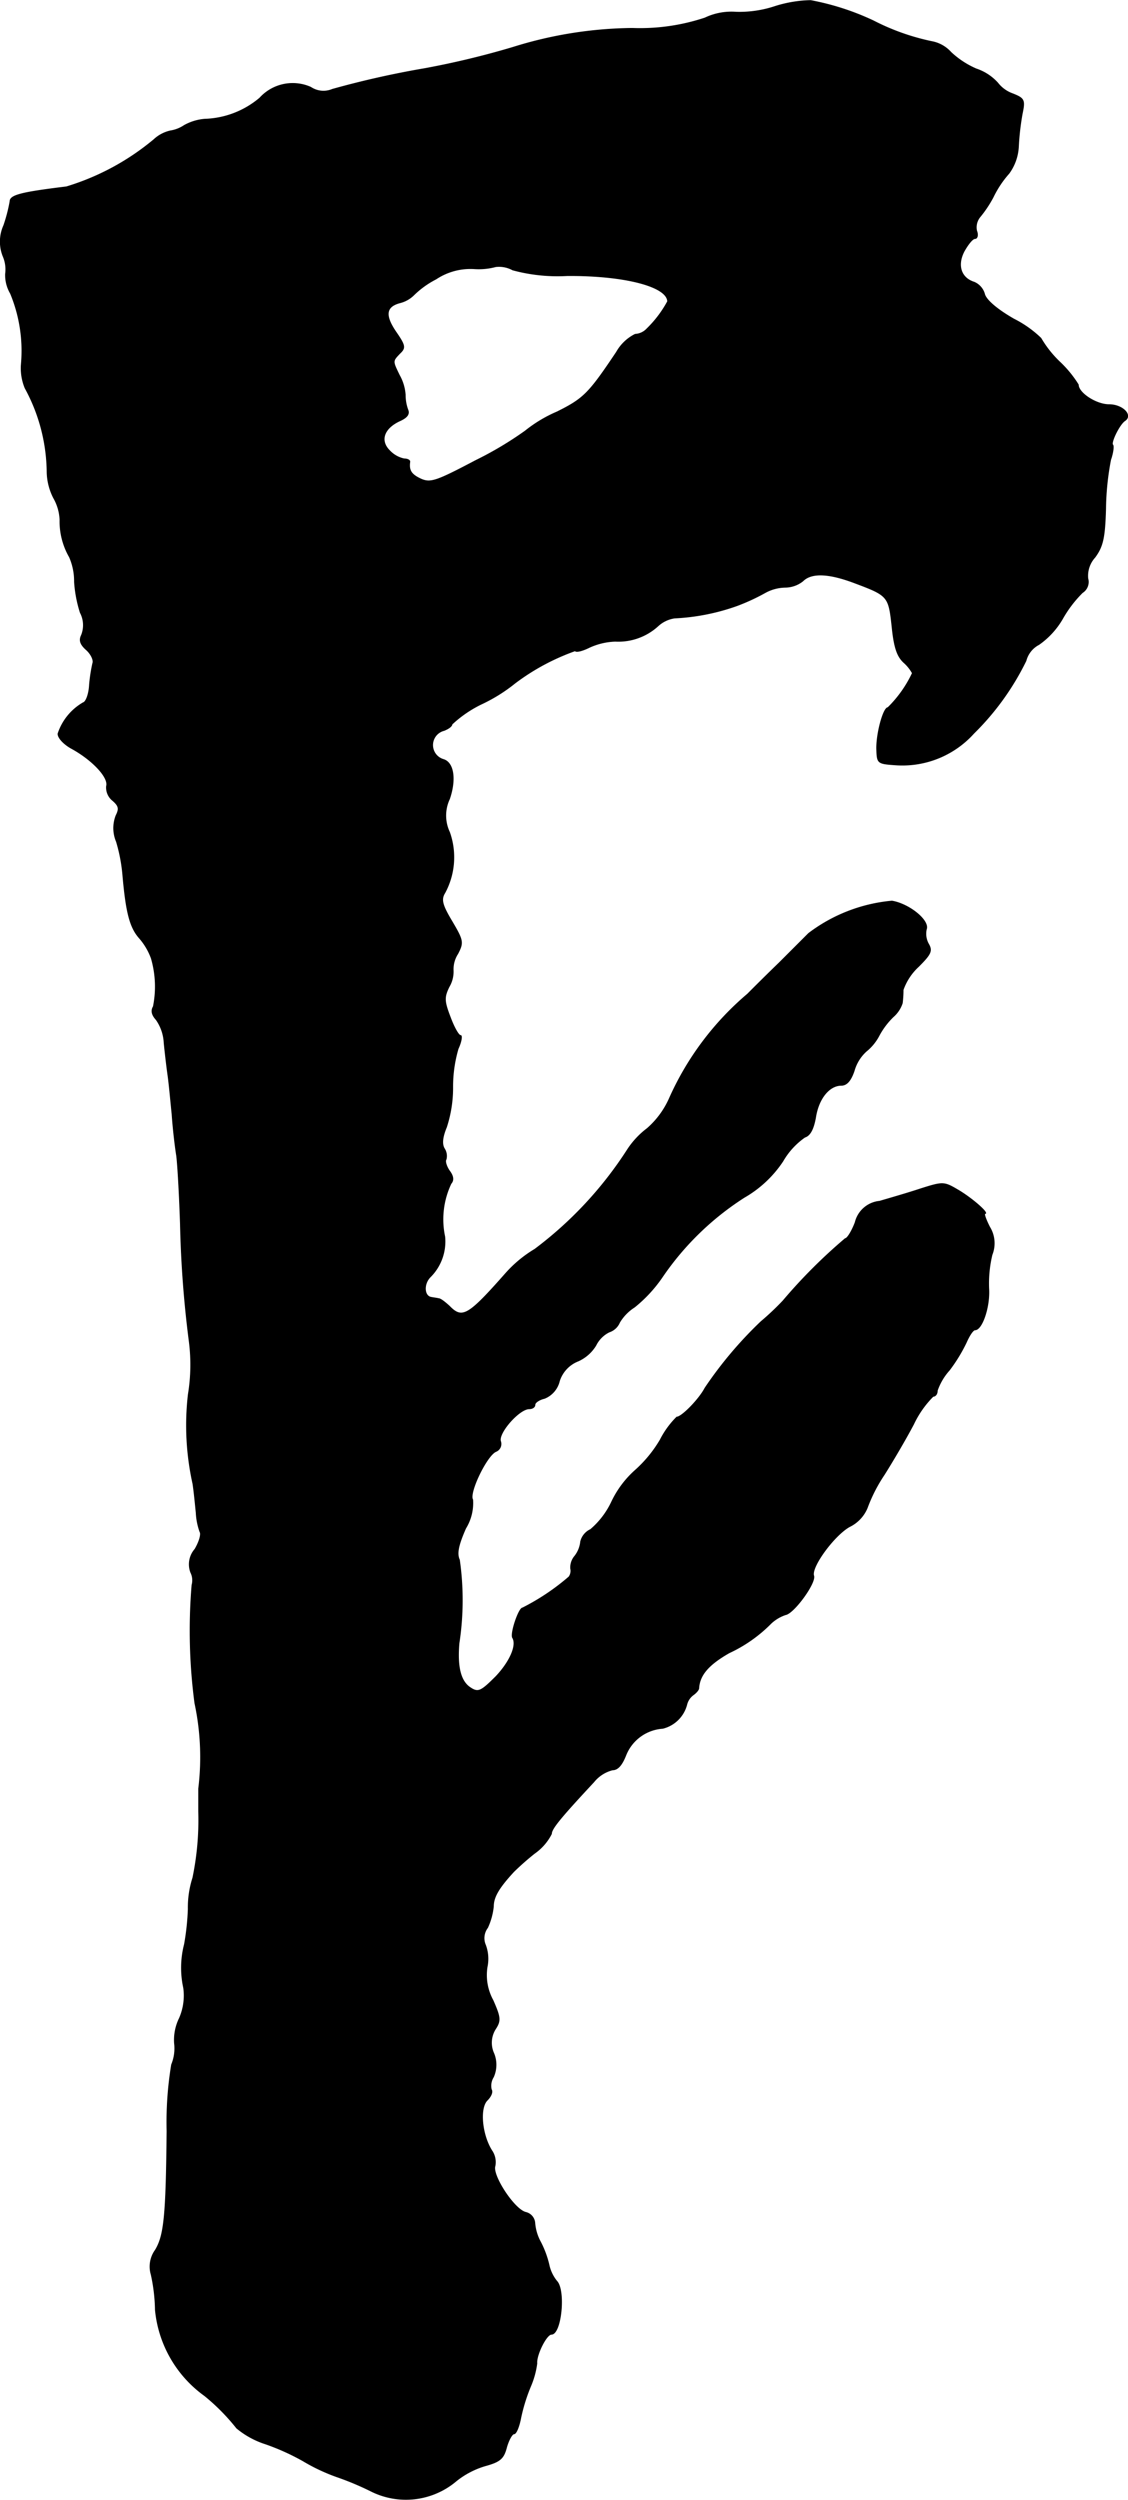 <?xml version="1.0" encoding="UTF-8"?>
<svg xmlns="http://www.w3.org/2000/svg"
     version="1.1"
     width="5.81mm"
     height="12.871mm"
     viewBox="0 0 16.471 36.484">
   <defs>
      <style type="text/css"><![CDATA[
      .a {
        stroke: #000;
        stroke-linecap: round;
        stroke-linejoin: round;
        stroke-width: 0.01px;
      }
    ]]></style>
   </defs>
   <path class="a"
         d="M11.322.09A1.649,1.649,0,0,1,10.747.175a.901.901,0,0,0-.454.085,3,3,0,0,1-1.06.151A6.009,6.009,0,0,0,7.488.689a12.306,12.306,0,0,1-1.284.309,13.408,13.408,0,0,0-1.351.303.332.332,0,0,1-.315-.03.649.649,0,0,0-.745.157,1.304,1.304,0,0,1-.806.309.743.743,0,0,0-.297.091.5.5,0,0,1-.2.079.518.518,0,0,0-.242.127,3.631,3.631,0,0,1-1.278.69c-.648.079-.824.121-.824.212a2.304,2.304,0,0,1-.091.351A.577.577,0,0,0,.044,3.736a.484.484,0,0,1,.036.26.531.531,0,0,0,.073.285A2.184,2.184,0,0,1,.311,5.311a.756.756,0,0,0,.055.351,2.604,2.604,0,0,1,.321,1.23.866.866,0,0,0,.097.376.697.697,0,0,1,.091.315,1.044,1.044,0,0,0,.139.545.879.879,0,0,1,.073.363,1.89,1.89,0,0,0,.085.448.391.391,0,0,1,.018.327c-.036.073-.024.133.073.218.067.061.109.151.091.194a2.341,2.341,0,0,0-.048.315c-.006.127-.048.248-.091.26a.817.817,0,0,0-.369.454c0,.061.085.151.194.212.303.164.551.424.515.551a.243.243,0,0,0,.091.212c.091.079.097.121.048.218a.508.508,0,0,0,.006.382,2.424,2.424,0,0,1,.091.466c.048.557.103.781.242.939a.938.938,0,0,1,.176.297,1.478,1.478,0,0,1,.03.703c-.036.061-.024.121.042.194a.642.642,0,0,1,.115.339c.012.121.036.333.055.466s.042.394.061.575c.012.182.042.454.067.606.018.151.042.6.055.999a16.03,16.03,0,0,0,.127,1.696,2.668,2.668,0,0,1-.012.787,3.943,3.943,0,0,0,.067,1.302c.018.115.036.309.048.424a.961.961,0,0,0,.055.279c.024.036-.012.151-.073.254a.336.336,0,0,0-.061.339.254.254,0,0,1,.018.182,8.077,8.077,0,0,0,.042,1.726,3.759,3.759,0,0,1,.055,1.248v.333a4.117,4.117,0,0,1-.085.969,1.418,1.418,0,0,0-.067.454,3.605,3.605,0,0,1-.055.515,1.375,1.375,0,0,0-.012.636.826.826,0,0,1-.061.442.721.721,0,0,0-.073.363.62.62,0,0,1-.042.315,5.177,5.177,0,0,0-.067.969c-.012,1.248-.042,1.526-.17,1.738a.41.41,0,0,0-.061.357,2.548,2.548,0,0,1,.061.515,1.746,1.746,0,0,0,.721,1.254,3.056,3.056,0,0,1,.466.472,1.253,1.253,0,0,0,.418.23,3.385,3.385,0,0,1,.551.248,2.756,2.756,0,0,0,.503.236,4.248,4.248,0,0,1,.478.2,1.138,1.138,0,0,0,1.26-.145,1.237,1.237,0,0,1,.418-.218c.224-.061.273-.109.315-.273.03-.103.079-.194.109-.194s.073-.103.097-.23a2.561,2.561,0,0,1,.145-.466,1.262,1.262,0,0,0,.091-.333c-.012-.121.139-.424.212-.424.145,0,.206-.642.079-.775a.565.565,0,0,1-.115-.242,1.433,1.433,0,0,0-.121-.327.692.692,0,0,1-.085-.279.172.172,0,0,0-.133-.157c-.17-.042-.497-.545-.448-.678a.299.299,0,0,0-.048-.224c-.145-.23-.182-.618-.067-.733.055-.055.085-.121.061-.157a.238.238,0,0,1,.03-.182.439.439,0,0,0,.006-.345.374.374,0,0,1,.024-.357c.079-.121.073-.17-.036-.418a.762.762,0,0,1-.085-.491.578.578,0,0,0-.024-.315.251.251,0,0,1,.03-.254.982.982,0,0,0,.085-.309c0-.139.079-.273.297-.509a3.943,3.943,0,0,1,.303-.267.774.774,0,0,0,.248-.285c0-.073.121-.224.618-.757a.512.512,0,0,1,.273-.176c.079,0,.139-.073.194-.212a.623.623,0,0,1,.539-.394.482.482,0,0,0,.351-.345.25.25,0,0,1,.097-.145c.042-.03.079-.073.079-.097.012-.194.145-.345.442-.515a2.1,2.1,0,0,0,.612-.43.577.577,0,0,1,.212-.127c.121-.018.448-.466.412-.569-.042-.127.297-.588.521-.715a.531.531,0,0,0,.26-.273,2.283,2.283,0,0,1,.248-.485c.115-.182.309-.509.43-.739a1.454,1.454,0,0,1,.285-.406c.036,0,.061-.036.061-.085a.866.866,0,0,1,.176-.297,2.366,2.366,0,0,0,.248-.406c.042-.097.097-.182.127-.182.103,0,.218-.339.2-.606a1.8,1.8,0,0,1,.048-.491.453.453,0,0,0-.036-.406c-.055-.109-.085-.194-.067-.194.067,0-.188-.224-.394-.345s-.218-.121-.545-.018c-.182.061-.454.139-.6.182a.407.407,0,0,0-.357.309c-.048.127-.115.236-.145.236a7.762,7.762,0,0,0-.909.909,3.905,3.905,0,0,1-.321.303,5.841,5.841,0,0,0-.818.969c-.085.164-.339.424-.412.424a1.296,1.296,0,0,0-.242.333,1.86,1.86,0,0,1-.369.448,1.448,1.448,0,0,0-.339.454,1.2,1.2,0,0,1-.309.406.262.262,0,0,0-.145.176.412.412,0,0,1-.085.212.256.256,0,0,0-.061.182.149.149,0,0,1-.024.121,3.32,3.32,0,0,1-.678.454c-.055,0-.182.376-.145.436.067.109-.042.351-.242.563-.218.218-.26.242-.376.164-.139-.091-.194-.297-.164-.648a4.161,4.161,0,0,0,.006-1.217c-.042-.091-.018-.212.091-.46a.706.706,0,0,0,.103-.418c-.061-.097.206-.648.339-.703a.119.119,0,0,0,.067-.151c-.036-.121.273-.472.418-.472.048,0,.085-.024.085-.061,0-.03.061-.073.139-.091a.364.364,0,0,0,.218-.254.465.465,0,0,1,.273-.291.579.579,0,0,0,.26-.23.427.427,0,0,1,.194-.194.248.248,0,0,0,.151-.139.673.673,0,0,1,.218-.224A2.037,2.037,0,0,0,9.675,18.63a4.154,4.154,0,0,1,1.193-1.157,1.681,1.681,0,0,0,.563-.527,1.091,1.091,0,0,1,.321-.351c.079-.024.127-.121.157-.285.042-.279.2-.472.376-.472.079,0,.139-.067.188-.212a.605.605,0,0,1,.176-.285.725.725,0,0,0,.188-.23,1.114,1.114,0,0,1,.206-.273.452.452,0,0,0,.133-.2,1.564,1.564,0,0,0,.012-.194.841.841,0,0,1,.224-.339c.182-.182.206-.23.145-.333a.305.305,0,0,1-.03-.212c.048-.127-.248-.369-.503-.412a2.367,2.367,0,0,0-1.217.472l-.43.43c-.17.164-.376.369-.46.454A4.275,4.275,0,0,0,9.778,16.019a1.261,1.261,0,0,1-.327.448,1.228,1.228,0,0,0-.285.303,5.596,5.596,0,0,1-1.357,1.46,1.809,1.809,0,0,0-.424.351c-.551.624-.636.672-.824.478-.061-.055-.127-.109-.157-.109-.024-.006-.073-.012-.103-.018-.109-.012-.121-.194-.018-.297a.73.73,0,0,0,.212-.588,1.215,1.215,0,0,1,.091-.775c.042-.048.036-.109-.024-.188-.042-.061-.067-.139-.048-.164a.198.198,0,0,0-.024-.157c-.042-.067-.03-.17.03-.315a1.857,1.857,0,0,0,.091-.581,1.962,1.962,0,0,1,.079-.563c.048-.103.061-.194.036-.194-.03,0-.097-.121-.151-.267-.091-.236-.091-.291-.018-.442a.437.437,0,0,0,.061-.242.414.414,0,0,1,.067-.242c.085-.164.079-.194-.085-.472-.145-.242-.164-.321-.103-.418a1.094,1.094,0,0,0,.067-.884.566.566,0,0,1,0-.485c.097-.285.061-.527-.085-.575a.219.219,0,0,1,.006-.424c.061-.024.115-.061.115-.091a1.741,1.741,0,0,1,.448-.303,2.391,2.391,0,0,0,.472-.297A3.274,3.274,0,0,1,8.397,9.496c.018.024.109,0,.206-.048a.982.982,0,0,1,.382-.091.858.858,0,0,0,.624-.224.455.455,0,0,1,.242-.115,3.141,3.141,0,0,0,.915-.182,3.01,3.01,0,0,0,.406-.188.627.627,0,0,1,.291-.079.42.42,0,0,0,.26-.091c.127-.127.382-.115.763.03.485.182.491.194.539.636.03.297.073.43.17.521a.588.588,0,0,1,.127.157,1.745,1.745,0,0,1-.357.503c-.067,0-.17.382-.164.606.006.206.012.212.267.23a1.403,1.403,0,0,0,1.151-.46,3.857,3.857,0,0,0,.763-1.06.372.372,0,0,1,.188-.236,1.18,1.18,0,0,0,.345-.376,1.744,1.744,0,0,1,.291-.382.184.184,0,0,0,.079-.206.399.399,0,0,1,.103-.309c.115-.157.145-.279.157-.709a3.984,3.984,0,0,1,.073-.715c.036-.103.048-.206.03-.218-.03-.036.097-.297.176-.351.121-.079-.03-.236-.23-.236-.188,0-.448-.17-.448-.291a1.663,1.663,0,0,0-.273-.333,1.583,1.583,0,0,1-.273-.345,1.608,1.608,0,0,0-.394-.279c-.254-.145-.412-.285-.43-.369a.266.266,0,0,0-.151-.17c-.194-.061-.254-.248-.145-.454.055-.097.121-.182.157-.182s.048-.055.024-.115a.24.24,0,0,1,.048-.2,1.71,1.71,0,0,0,.194-.291,1.49,1.49,0,0,1,.23-.345.725.725,0,0,0,.139-.394,3.716,3.716,0,0,1,.055-.478c.042-.2.03-.224-.139-.291a.478.478,0,0,1-.218-.157.737.737,0,0,0-.315-.206,1.284,1.284,0,0,1-.369-.242.499.499,0,0,0-.279-.157,3.343,3.343,0,0,1-.854-.303A3.786,3.786,0,0,0,11.837.005,1.833,1.833,0,0,0,11.322.09ZM8.282,4.021c.836-.006,1.46.157,1.466.376a1.646,1.646,0,0,1-.303.4.249.249,0,0,1-.17.079.643.643,0,0,0-.273.26c-.406.606-.478.678-.866.872a1.994,1.994,0,0,0-.466.279,5.111,5.111,0,0,1-.721.43c-.575.303-.66.333-.8.273-.145-.067-.182-.127-.164-.254,0-.024-.036-.042-.085-.042a.407.407,0,0,1-.212-.121c-.145-.145-.085-.327.157-.436.103-.048.139-.097.109-.164a.624.624,0,0,1-.036-.212.674.674,0,0,0-.085-.285c-.103-.212-.103-.206.006-.321.085-.079.079-.115-.055-.309-.17-.248-.151-.376.061-.43a.441.441,0,0,0,.194-.109,1.319,1.319,0,0,1,.327-.236.907.907,0,0,1,.557-.151.958.958,0,0,0,.315-.03.415.415,0,0,1,.248.048A2.515,2.515,0,0,0,8.282,4.021Z"/>
</svg>
